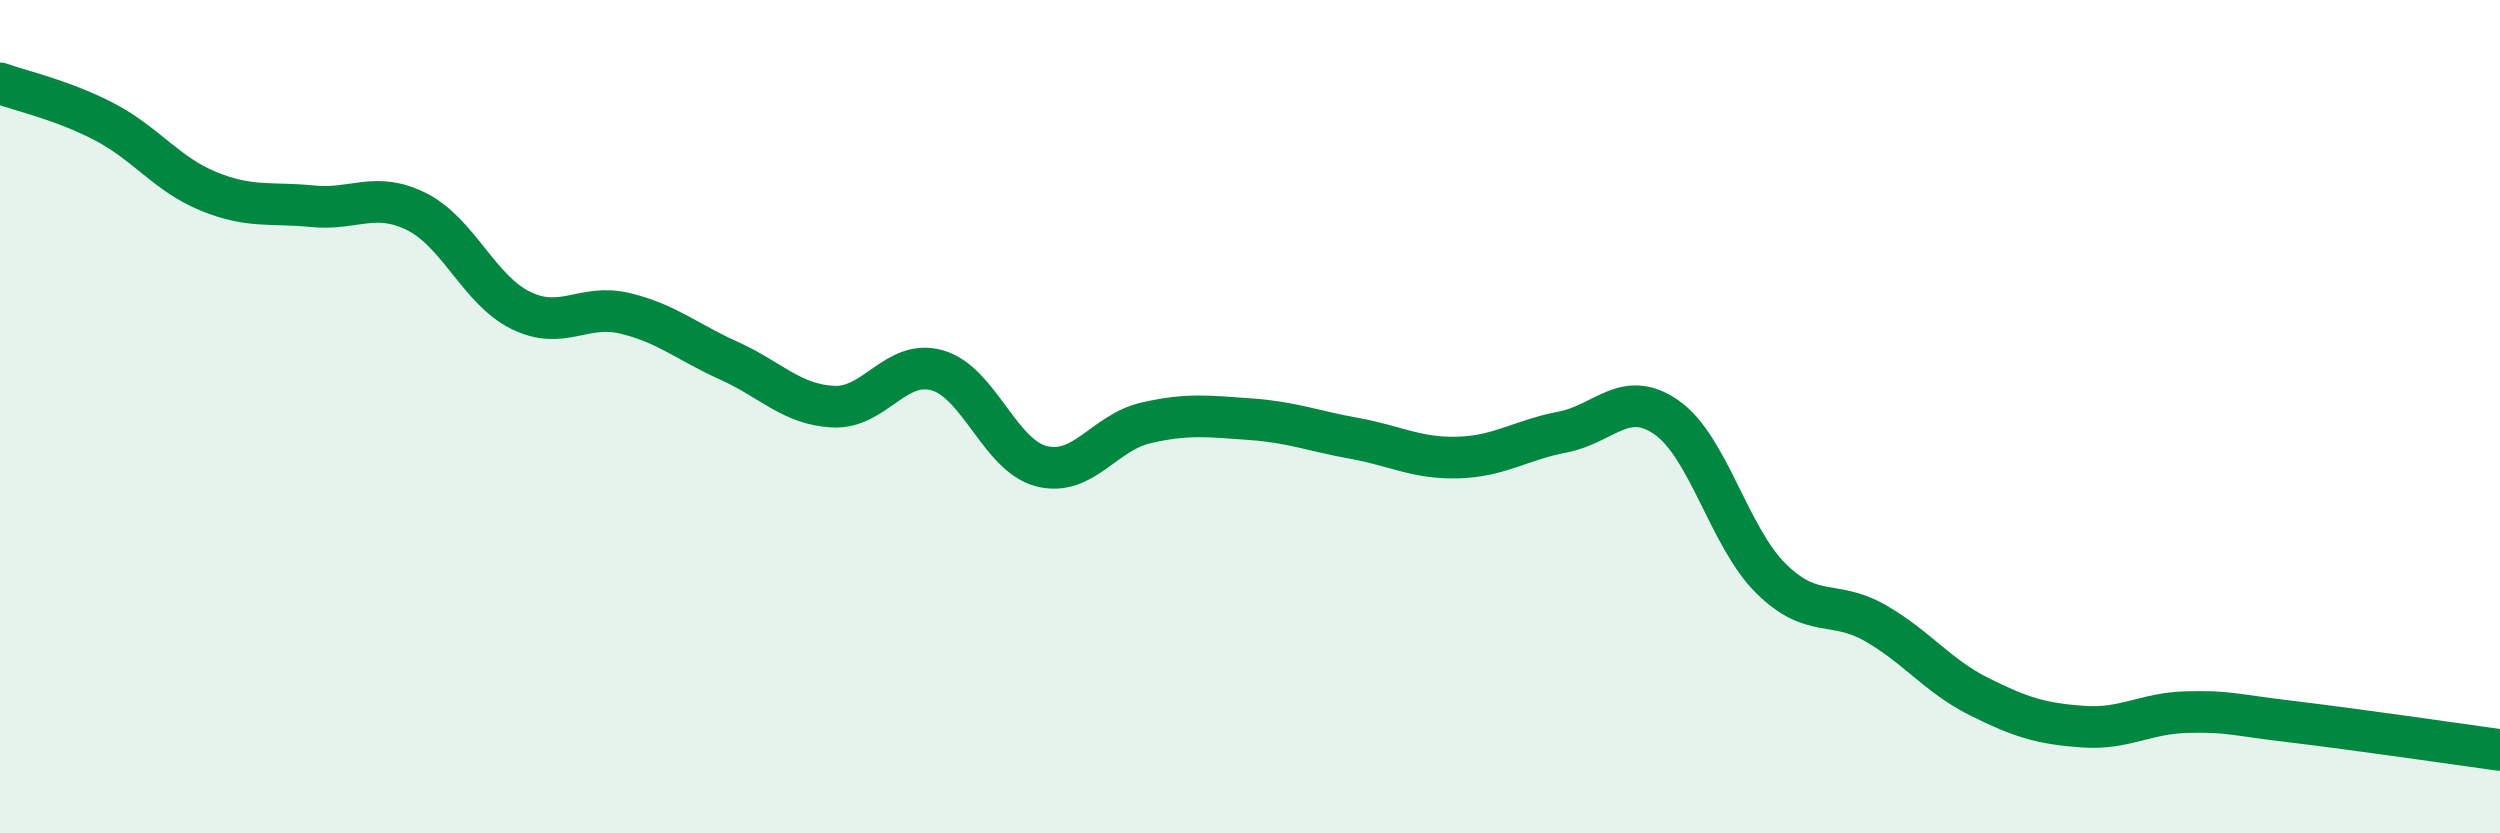 
    <svg width="60" height="20" viewBox="0 0 60 20" xmlns="http://www.w3.org/2000/svg">
      <path
        d="M 0,2 C 0.5,2.18 1.5,2.4 2.5,2.92 C 3.5,3.44 4,4.18 5,4.59 C 6,5 6.5,4.85 7.5,4.95 C 8.5,5.05 9,4.58 10,5.08 C 11,5.58 11.5,6.96 12.5,7.45 C 13.5,7.94 14,7.28 15,7.52 C 16,7.76 16.5,8.21 17.5,8.66 C 18.5,9.11 19,9.71 20,9.76 C 21,9.81 21.5,8.6 22.5,8.89 C 23.5,9.18 24,10.94 25,11.19 C 26,11.44 26.5,10.38 27.5,10.15 C 28.5,9.92 29,9.99 30,10.06 C 31,10.13 31.5,10.34 32.5,10.52 C 33.5,10.7 34,11.01 35,10.98 C 36,10.95 36.5,10.56 37.5,10.37 C 38.5,10.18 39,9.32 40,10.02 C 41,10.72 41.5,12.89 42.5,13.88 C 43.5,14.87 44,14.38 45,14.95 C 46,15.52 46.5,16.22 47.5,16.72 C 48.5,17.22 49,17.37 50,17.44 C 51,17.51 51.5,17.11 52.5,17.09 C 53.5,17.07 53.5,17.14 55,17.32 C 56.5,17.5 59,17.86 60,18L60 20L0 20Z"
        fill="#008740"
        opacity="0.1"
        stroke-linecap="round"
        stroke-linejoin="round"
      />
      <path
        d="M 0,2 C 0.5,2.18 1.5,2.4 2.5,2.92 C 3.5,3.44 4,4.18 5,4.59 C 6,5 6.5,4.85 7.5,4.95 C 8.5,5.05 9,4.58 10,5.08 C 11,5.58 11.5,6.96 12.5,7.45 C 13.5,7.94 14,7.28 15,7.52 C 16,7.76 16.5,8.21 17.5,8.66 C 18.5,9.11 19,9.71 20,9.76 C 21,9.81 21.5,8.6 22.5,8.89 C 23.5,9.18 24,10.94 25,11.19 C 26,11.44 26.5,10.38 27.5,10.15 C 28.5,9.92 29,9.99 30,10.06 C 31,10.13 31.5,10.34 32.5,10.52 C 33.5,10.7 34,11.01 35,10.98 C 36,10.95 36.5,10.56 37.5,10.37 C 38.5,10.18 39,9.32 40,10.02 C 41,10.72 41.5,12.89 42.5,13.88 C 43.5,14.87 44,14.38 45,14.95 C 46,15.52 46.5,16.22 47.5,16.72 C 48.5,17.22 49,17.37 50,17.44 C 51,17.51 51.5,17.11 52.5,17.09 C 53.5,17.07 53.5,17.14 55,17.32 C 56.5,17.5 59,17.86 60,18"
        stroke="#008740"
        stroke-width="1"
        fill="none"
        stroke-linecap="round"
        stroke-linejoin="round"
      />
    </svg>
  